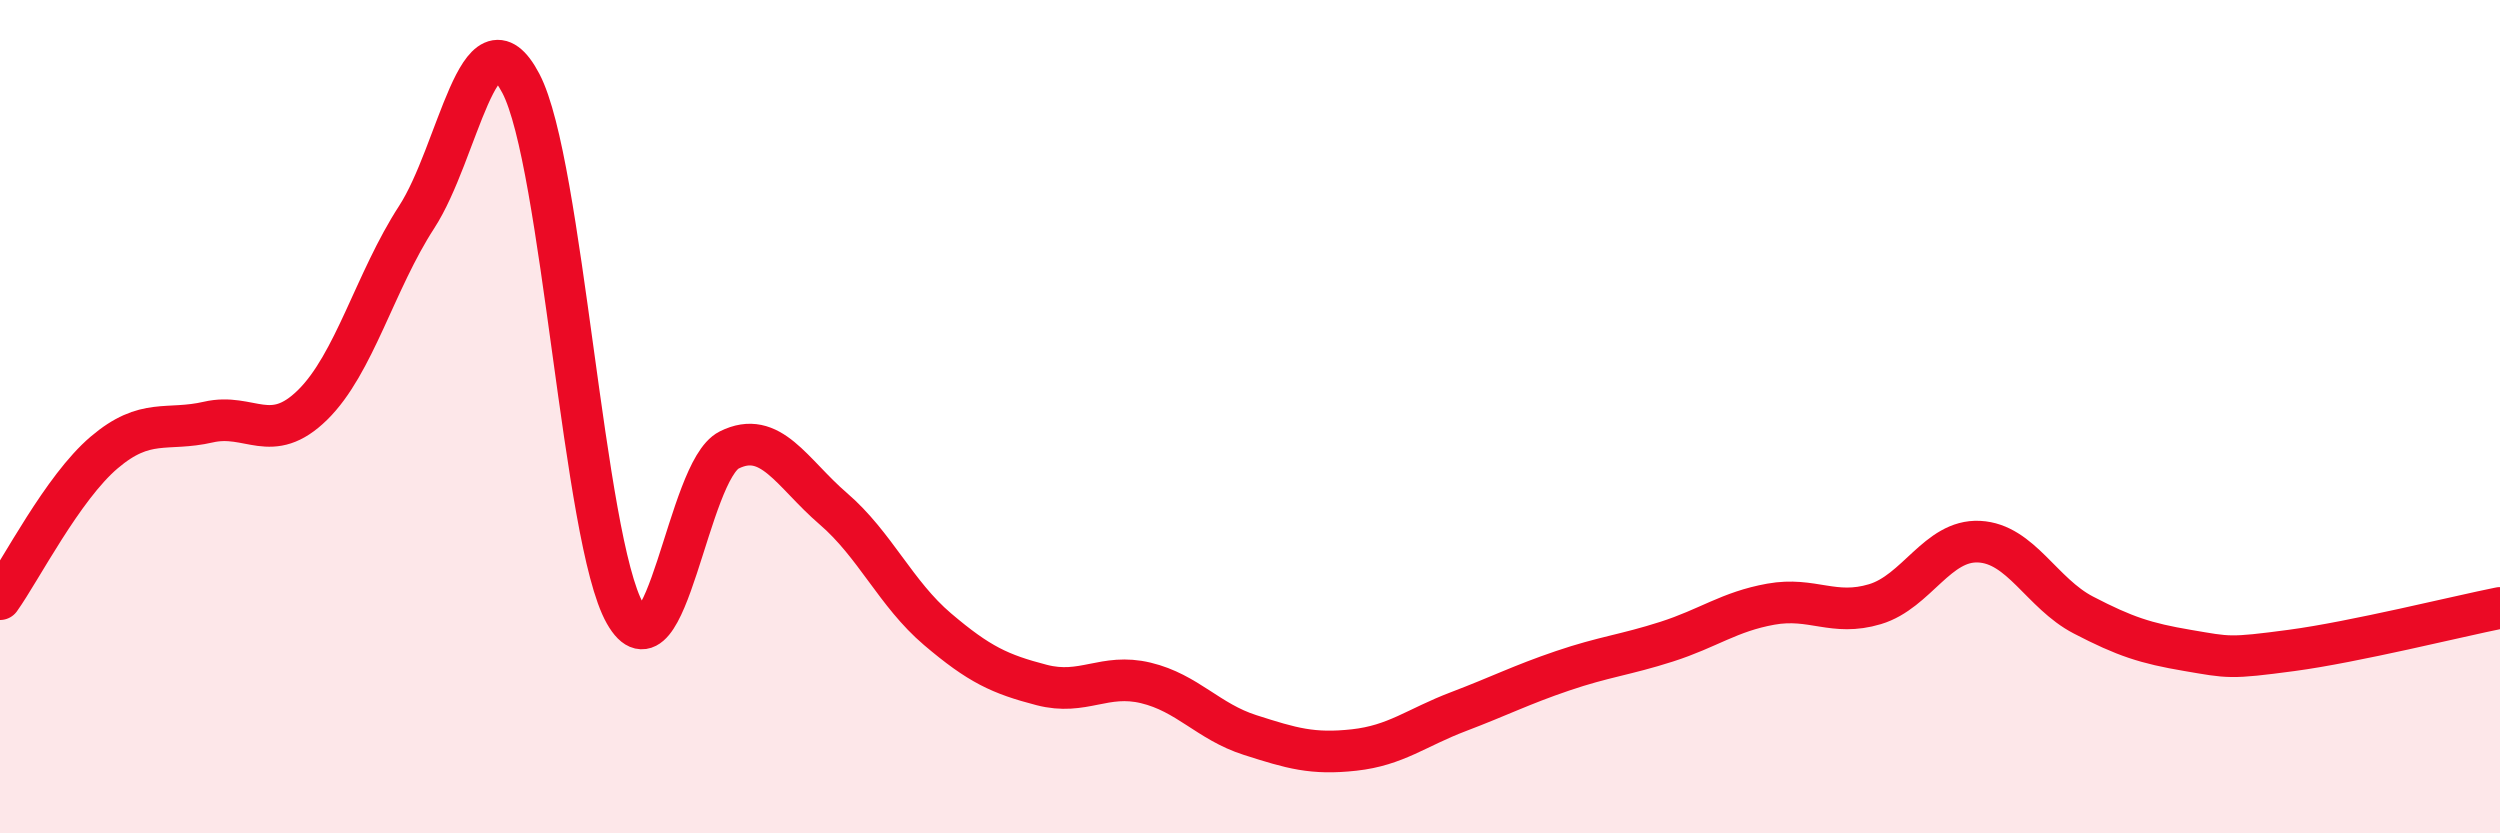 
    <svg width="60" height="20" viewBox="0 0 60 20" xmlns="http://www.w3.org/2000/svg">
      <path
        d="M 0,14.38 C 0.5,13.68 1.5,11.71 2.5,10.86 C 3.5,10.01 4,10.36 5,10.13 C 6,9.9 6.5,10.7 7.5,9.72 C 8.5,8.74 9,6.75 10,5.21 C 11,3.67 11.5,0.1 12.5,2 C 13.5,3.9 14,12.96 15,14.72 C 16,16.48 16.5,11.3 17.5,10.8 C 18.5,10.3 19,11.35 20,12.21 C 21,13.07 21.5,14.25 22.5,15.1 C 23.5,15.95 24,16.18 25,16.44 C 26,16.7 26.5,16.15 27.5,16.39 C 28.5,16.63 29,17.32 30,17.64 C 31,17.96 31.5,18.11 32.5,18 C 33.5,17.89 34,17.46 35,17.08 C 36,16.7 36.5,16.44 37.5,16.1 C 38.5,15.76 39,15.72 40,15.4 C 41,15.08 41.5,14.68 42.5,14.5 C 43.5,14.32 44,14.8 45,14.5 C 46,14.2 46.5,12.95 47.5,13 C 48.5,13.05 49,14.24 50,14.76 C 51,15.28 51.5,15.44 52.5,15.61 C 53.5,15.78 53.5,15.81 55,15.61 C 56.5,15.41 59,14.79 60,14.59L60 20L0 20Z"
        fill="#EB0A25"
        opacity="0.1"
        stroke-linecap="round"
        stroke-linejoin="round"
      />
      <path
        d="M 0,14.38 C 0.5,13.68 1.5,11.71 2.5,10.86 C 3.5,10.01 4,10.36 5,10.13 C 6,9.9 6.5,10.7 7.5,9.72 C 8.5,8.74 9,6.75 10,5.21 C 11,3.67 11.5,0.1 12.5,2 C 13.5,3.9 14,12.96 15,14.72 C 16,16.48 16.5,11.3 17.5,10.8 C 18.5,10.3 19,11.35 20,12.21 C 21,13.07 21.5,14.25 22.5,15.1 C 23.5,15.95 24,16.18 25,16.44 C 26,16.7 26.5,16.15 27.5,16.39 C 28.5,16.63 29,17.32 30,17.64 C 31,17.96 31.5,18.11 32.5,18 C 33.5,17.89 34,17.46 35,17.08 C 36,16.7 36.5,16.44 37.5,16.1 C 38.5,15.76 39,15.72 40,15.4 C 41,15.08 41.5,14.68 42.5,14.5 C 43.5,14.32 44,14.8 45,14.5 C 46,14.2 46.5,12.95 47.5,13 C 48.5,13.05 49,14.24 50,14.76 C 51,15.28 51.5,15.44 52.5,15.61 C 53.5,15.78 53.5,15.81 55,15.61 C 56.5,15.41 59,14.79 60,14.59"
        stroke="#EB0A25"
        stroke-width="1"
        fill="none"
        stroke-linecap="round"
        stroke-linejoin="round"
      />
    </svg>
  